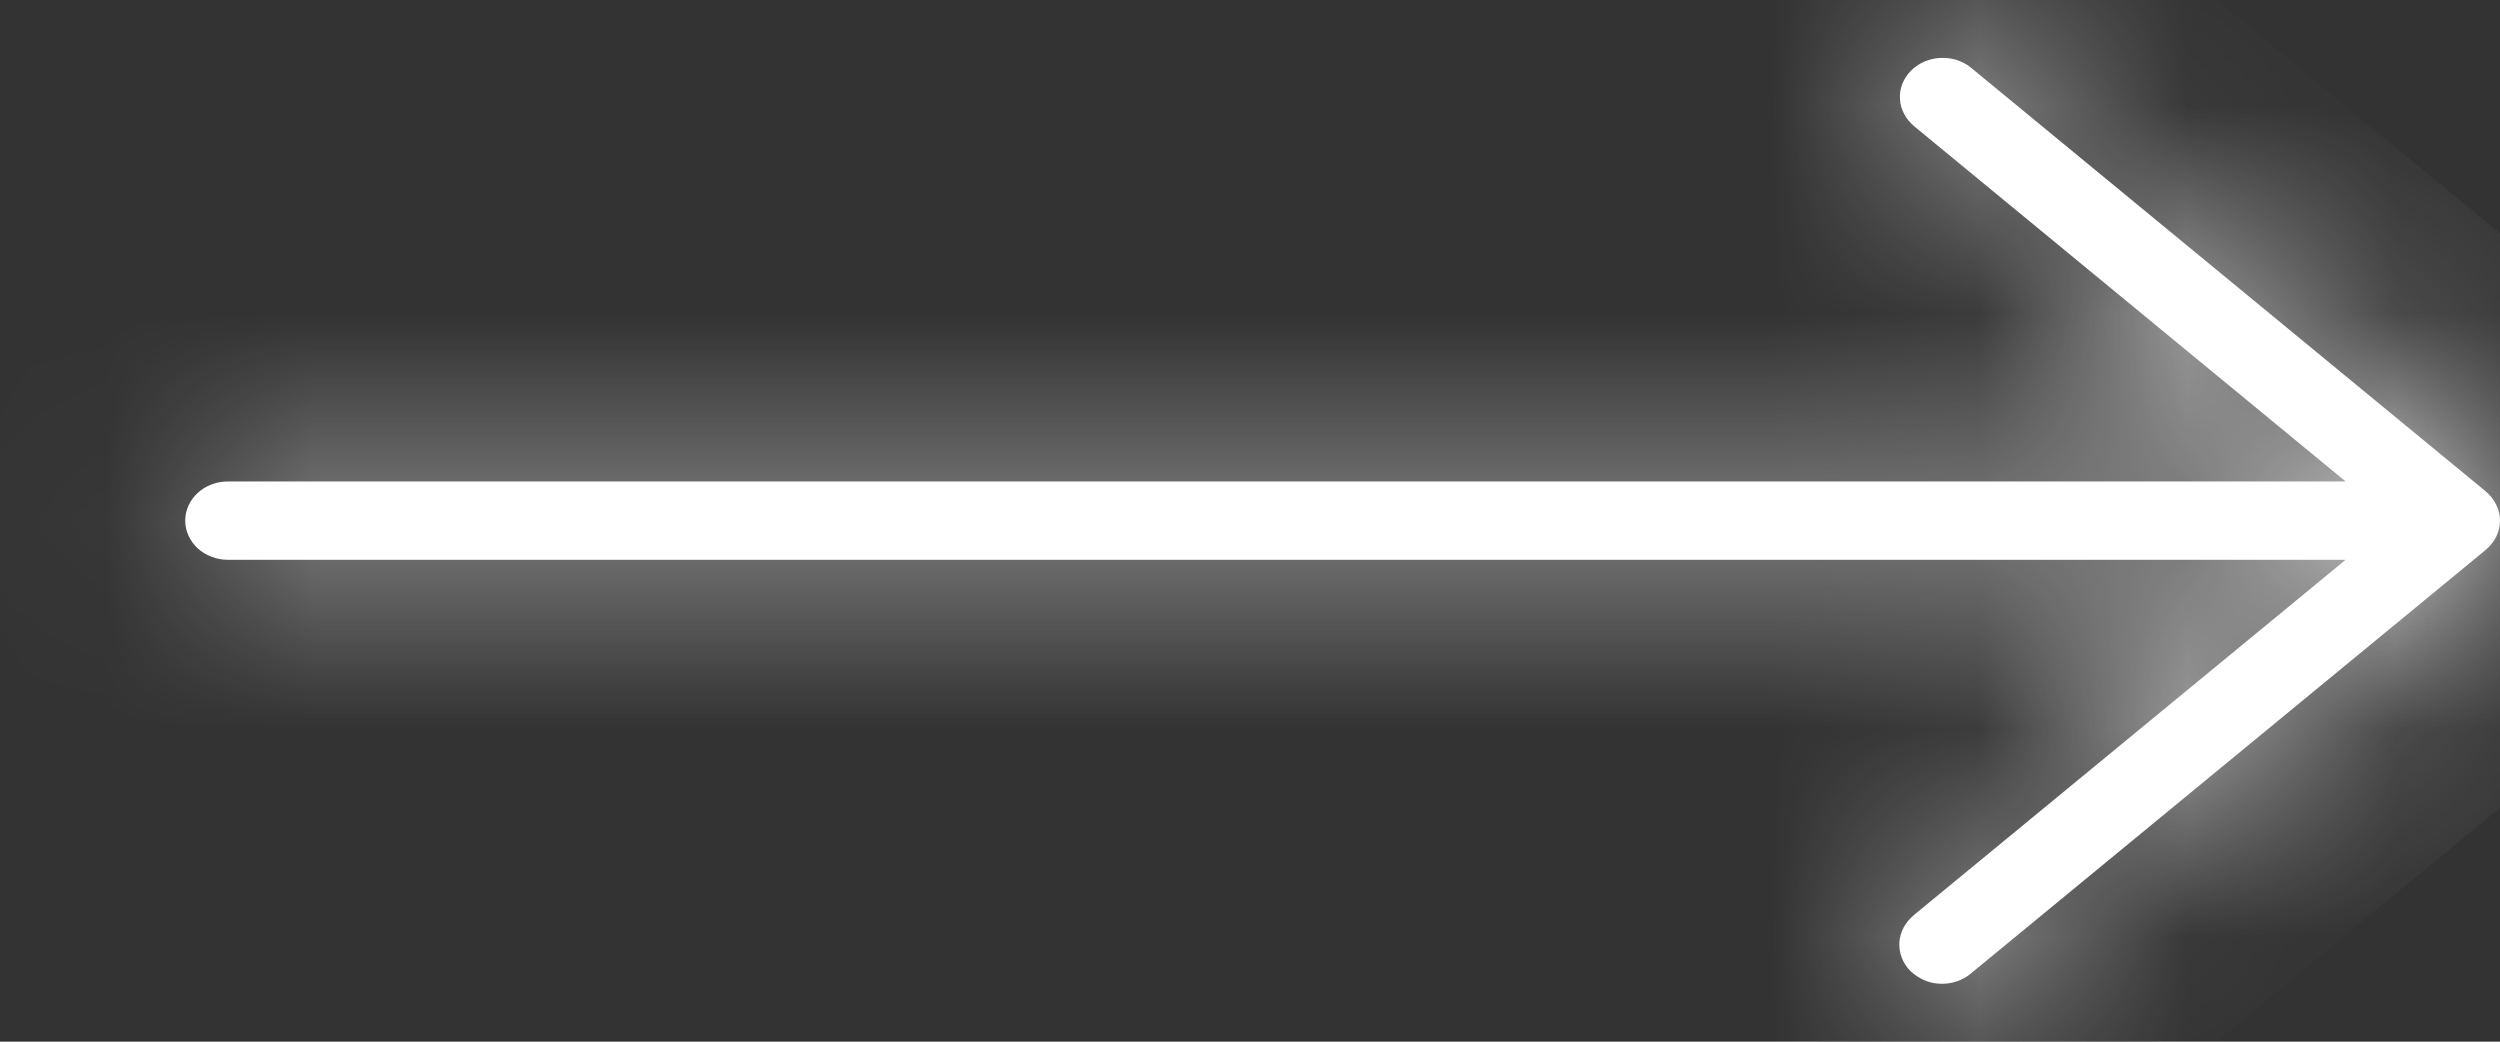 <?xml version="1.0" encoding="UTF-8"?> <svg xmlns="http://www.w3.org/2000/svg" width="12" height="5" viewBox="0 0 12 5" fill="none"><rect x="0" y="0" width="12" height="5" fill="#333333" stroke="none"/><mask id="path-1-inside-1_616_524" fill="white"><path d="M11.932 2.359L9.462 0.326C9.442 0.309 9.418 0.297 9.393 0.288C9.367 0.28 9.34 0.277 9.314 0.278C9.287 0.279 9.26 0.286 9.236 0.296C9.212 0.307 9.19 0.322 9.172 0.34C9.154 0.359 9.14 0.38 9.131 0.403C9.122 0.427 9.118 0.451 9.12 0.476C9.121 0.501 9.128 0.525 9.14 0.547C9.151 0.569 9.168 0.589 9.188 0.606L11.259 2.311H1.094C1.04 2.311 0.987 2.331 0.949 2.366C0.911 2.401 0.889 2.449 0.889 2.499C0.889 2.549 0.911 2.597 0.949 2.632C0.987 2.667 1.04 2.687 1.094 2.687H11.259L9.187 4.392C9.167 4.409 9.15 4.429 9.138 4.451C9.126 4.473 9.119 4.498 9.117 4.523C9.116 4.548 9.119 4.572 9.128 4.596C9.137 4.62 9.151 4.641 9.169 4.66C9.188 4.678 9.21 4.693 9.234 4.704C9.259 4.715 9.285 4.721 9.313 4.722C9.34 4.723 9.367 4.719 9.392 4.711C9.418 4.702 9.441 4.689 9.461 4.672L11.932 2.639C11.953 2.621 11.97 2.6 11.982 2.576C11.994 2.552 12 2.526 12 2.499C12 2.473 11.994 2.447 11.982 2.423C11.97 2.398 11.953 2.377 11.932 2.359Z"></path></mask><path d="M11.932 2.359L9.462 0.326C9.442 0.309 9.418 0.297 9.393 0.288C9.367 0.28 9.34 0.277 9.314 0.278C9.287 0.279 9.26 0.286 9.236 0.296C9.212 0.307 9.19 0.322 9.172 0.34C9.154 0.359 9.14 0.38 9.131 0.403C9.122 0.427 9.118 0.451 9.12 0.476C9.121 0.501 9.128 0.525 9.14 0.547C9.151 0.569 9.168 0.589 9.188 0.606L11.259 2.311H1.094C1.04 2.311 0.987 2.331 0.949 2.366C0.911 2.401 0.889 2.449 0.889 2.499C0.889 2.549 0.911 2.597 0.949 2.632C0.987 2.667 1.04 2.687 1.094 2.687H11.259L9.187 4.392C9.167 4.409 9.15 4.429 9.138 4.451C9.126 4.473 9.119 4.498 9.117 4.523C9.116 4.548 9.119 4.572 9.128 4.596C9.137 4.62 9.151 4.641 9.169 4.66C9.188 4.678 9.21 4.693 9.234 4.704C9.259 4.715 9.285 4.721 9.313 4.722C9.34 4.723 9.367 4.719 9.392 4.711C9.418 4.702 9.441 4.689 9.461 4.672L11.932 2.639C11.953 2.621 11.97 2.6 11.982 2.576C11.994 2.552 12 2.526 12 2.499C12 2.473 11.994 2.447 11.982 2.423C11.97 2.398 11.953 2.377 11.932 2.359Z" fill="white"></path><path d="M11.932 2.359L12.568 1.587L12.568 1.587L11.932 2.359ZM9.462 0.326L8.826 1.098L8.826 1.098L9.462 0.326ZM9.188 0.606L8.552 1.378L8.552 1.378L9.188 0.606ZM11.259 2.311V3.311H14.048L11.895 1.539L11.259 2.311ZM11.259 2.687L11.895 3.459L14.048 1.687H11.259V2.687ZM9.187 4.392L9.811 5.174L9.817 5.169L9.823 5.164L9.187 4.392ZM9.461 4.672L8.826 3.9L8.82 3.905L8.814 3.91L9.461 4.672ZM11.932 2.639L12.567 3.411L12.568 3.411L11.932 2.639ZM12.568 1.587L10.097 -0.446L8.826 1.098L11.296 3.131L12.568 1.587ZM10.097 -0.446C9.977 -0.545 9.842 -0.617 9.7 -0.663L9.085 1.24C8.994 1.211 8.906 1.164 8.826 1.098L10.097 -0.446ZM9.7 -0.663C9.559 -0.709 9.411 -0.728 9.264 -0.721L9.363 1.277C9.27 1.281 9.176 1.269 9.085 1.24L9.7 -0.663ZM9.264 -0.721C9.118 -0.714 8.972 -0.68 8.834 -0.619L9.638 1.212C9.549 1.251 9.456 1.272 9.363 1.277L9.264 -0.721ZM8.834 -0.619C8.697 -0.559 8.568 -0.472 8.458 -0.359L9.887 1.04C9.812 1.116 9.727 1.173 9.638 1.212L8.834 -0.619ZM8.458 -0.359C8.347 -0.247 8.257 -0.11 8.198 0.044L10.065 0.762C10.023 0.87 9.961 0.964 9.887 1.04L8.458 -0.359ZM8.198 0.044C8.138 0.199 8.112 0.366 8.122 0.534L10.118 0.417C10.125 0.536 10.106 0.654 10.065 0.762L8.198 0.044ZM8.122 0.534C8.131 0.703 8.177 0.864 8.253 1.01L10.026 0.084C10.079 0.185 10.111 0.298 10.118 0.417L8.122 0.534ZM8.253 1.01C8.329 1.155 8.432 1.279 8.552 1.378L9.823 -0.166C9.903 -0.1 9.974 -0.016 10.026 0.084L8.253 1.01ZM8.552 1.378L10.624 3.083L11.895 1.539L9.823 -0.166L8.552 1.378ZM11.259 1.311H1.094V3.311H11.259V1.311ZM1.094 1.311C0.801 1.311 0.504 1.417 0.273 1.629L1.625 3.103C1.47 3.245 1.278 3.311 1.094 3.311V1.311ZM0.273 1.629C0.039 1.844 -0.111 2.155 -0.111 2.499H1.889C1.889 2.744 1.782 2.959 1.625 3.103L0.273 1.629ZM-0.111 2.499C-0.111 2.844 0.039 3.154 0.273 3.369L1.625 1.895C1.782 2.039 1.889 2.254 1.889 2.499H-0.111ZM0.273 3.369C0.504 3.581 0.801 3.687 1.094 3.687V1.687C1.278 1.687 1.47 1.753 1.625 1.895L0.273 3.369ZM1.094 3.687H11.259V1.687H1.094V3.687ZM10.624 1.915L8.552 3.62L9.823 5.164L11.895 3.459L10.624 1.915ZM8.564 3.611C8.441 3.708 8.336 3.832 8.257 3.977L10.019 4.925C9.965 5.025 9.893 5.109 9.811 5.174L8.564 3.611ZM8.257 3.977C8.179 4.123 8.131 4.286 8.12 4.456L10.115 4.59C10.107 4.71 10.073 4.824 10.019 4.925L8.257 3.977ZM8.12 4.456C8.108 4.625 8.134 4.794 8.194 4.951L10.063 4.241C10.105 4.351 10.123 4.47 10.115 4.59L8.12 4.456ZM8.194 4.951C8.253 5.107 8.343 5.245 8.455 5.359L9.884 3.96C9.959 4.037 10.022 4.132 10.063 4.241L8.194 4.951ZM8.455 5.359C8.566 5.473 8.697 5.561 8.836 5.621L9.633 3.787C9.723 3.826 9.809 3.884 9.884 3.96L8.455 5.359ZM8.836 5.621C8.975 5.682 9.122 5.715 9.27 5.721L9.355 3.723C9.449 3.727 9.543 3.748 9.633 3.787L8.836 5.621ZM9.27 5.721C9.419 5.727 9.568 5.707 9.71 5.659L9.075 3.763C9.166 3.732 9.261 3.719 9.355 3.723L9.27 5.721ZM9.71 5.659C9.853 5.611 9.989 5.536 10.109 5.434L8.814 3.91C8.894 3.842 8.983 3.793 9.075 3.763L9.71 5.659ZM10.097 5.444L12.567 3.411L11.297 1.867L8.826 3.9L10.097 5.444ZM12.568 3.411C12.696 3.305 12.805 3.171 12.882 3.013L11.083 2.138C11.136 2.029 11.211 1.937 11.296 1.867L12.568 3.411ZM12.882 3.013C12.959 2.855 13 2.679 13 2.499H11C11 2.372 11.03 2.248 11.083 2.138L12.882 3.013ZM13 2.499C13 2.319 12.959 2.143 12.882 1.985L11.083 2.86C11.03 2.75 11 2.627 11 2.499H13ZM12.882 1.985C12.805 1.827 12.696 1.693 12.568 1.587L11.296 3.131C11.211 3.061 11.136 2.969 11.083 2.86L12.882 1.985Z" fill="white" mask="url(#path-1-inside-1_616_524)"></path></svg> 
